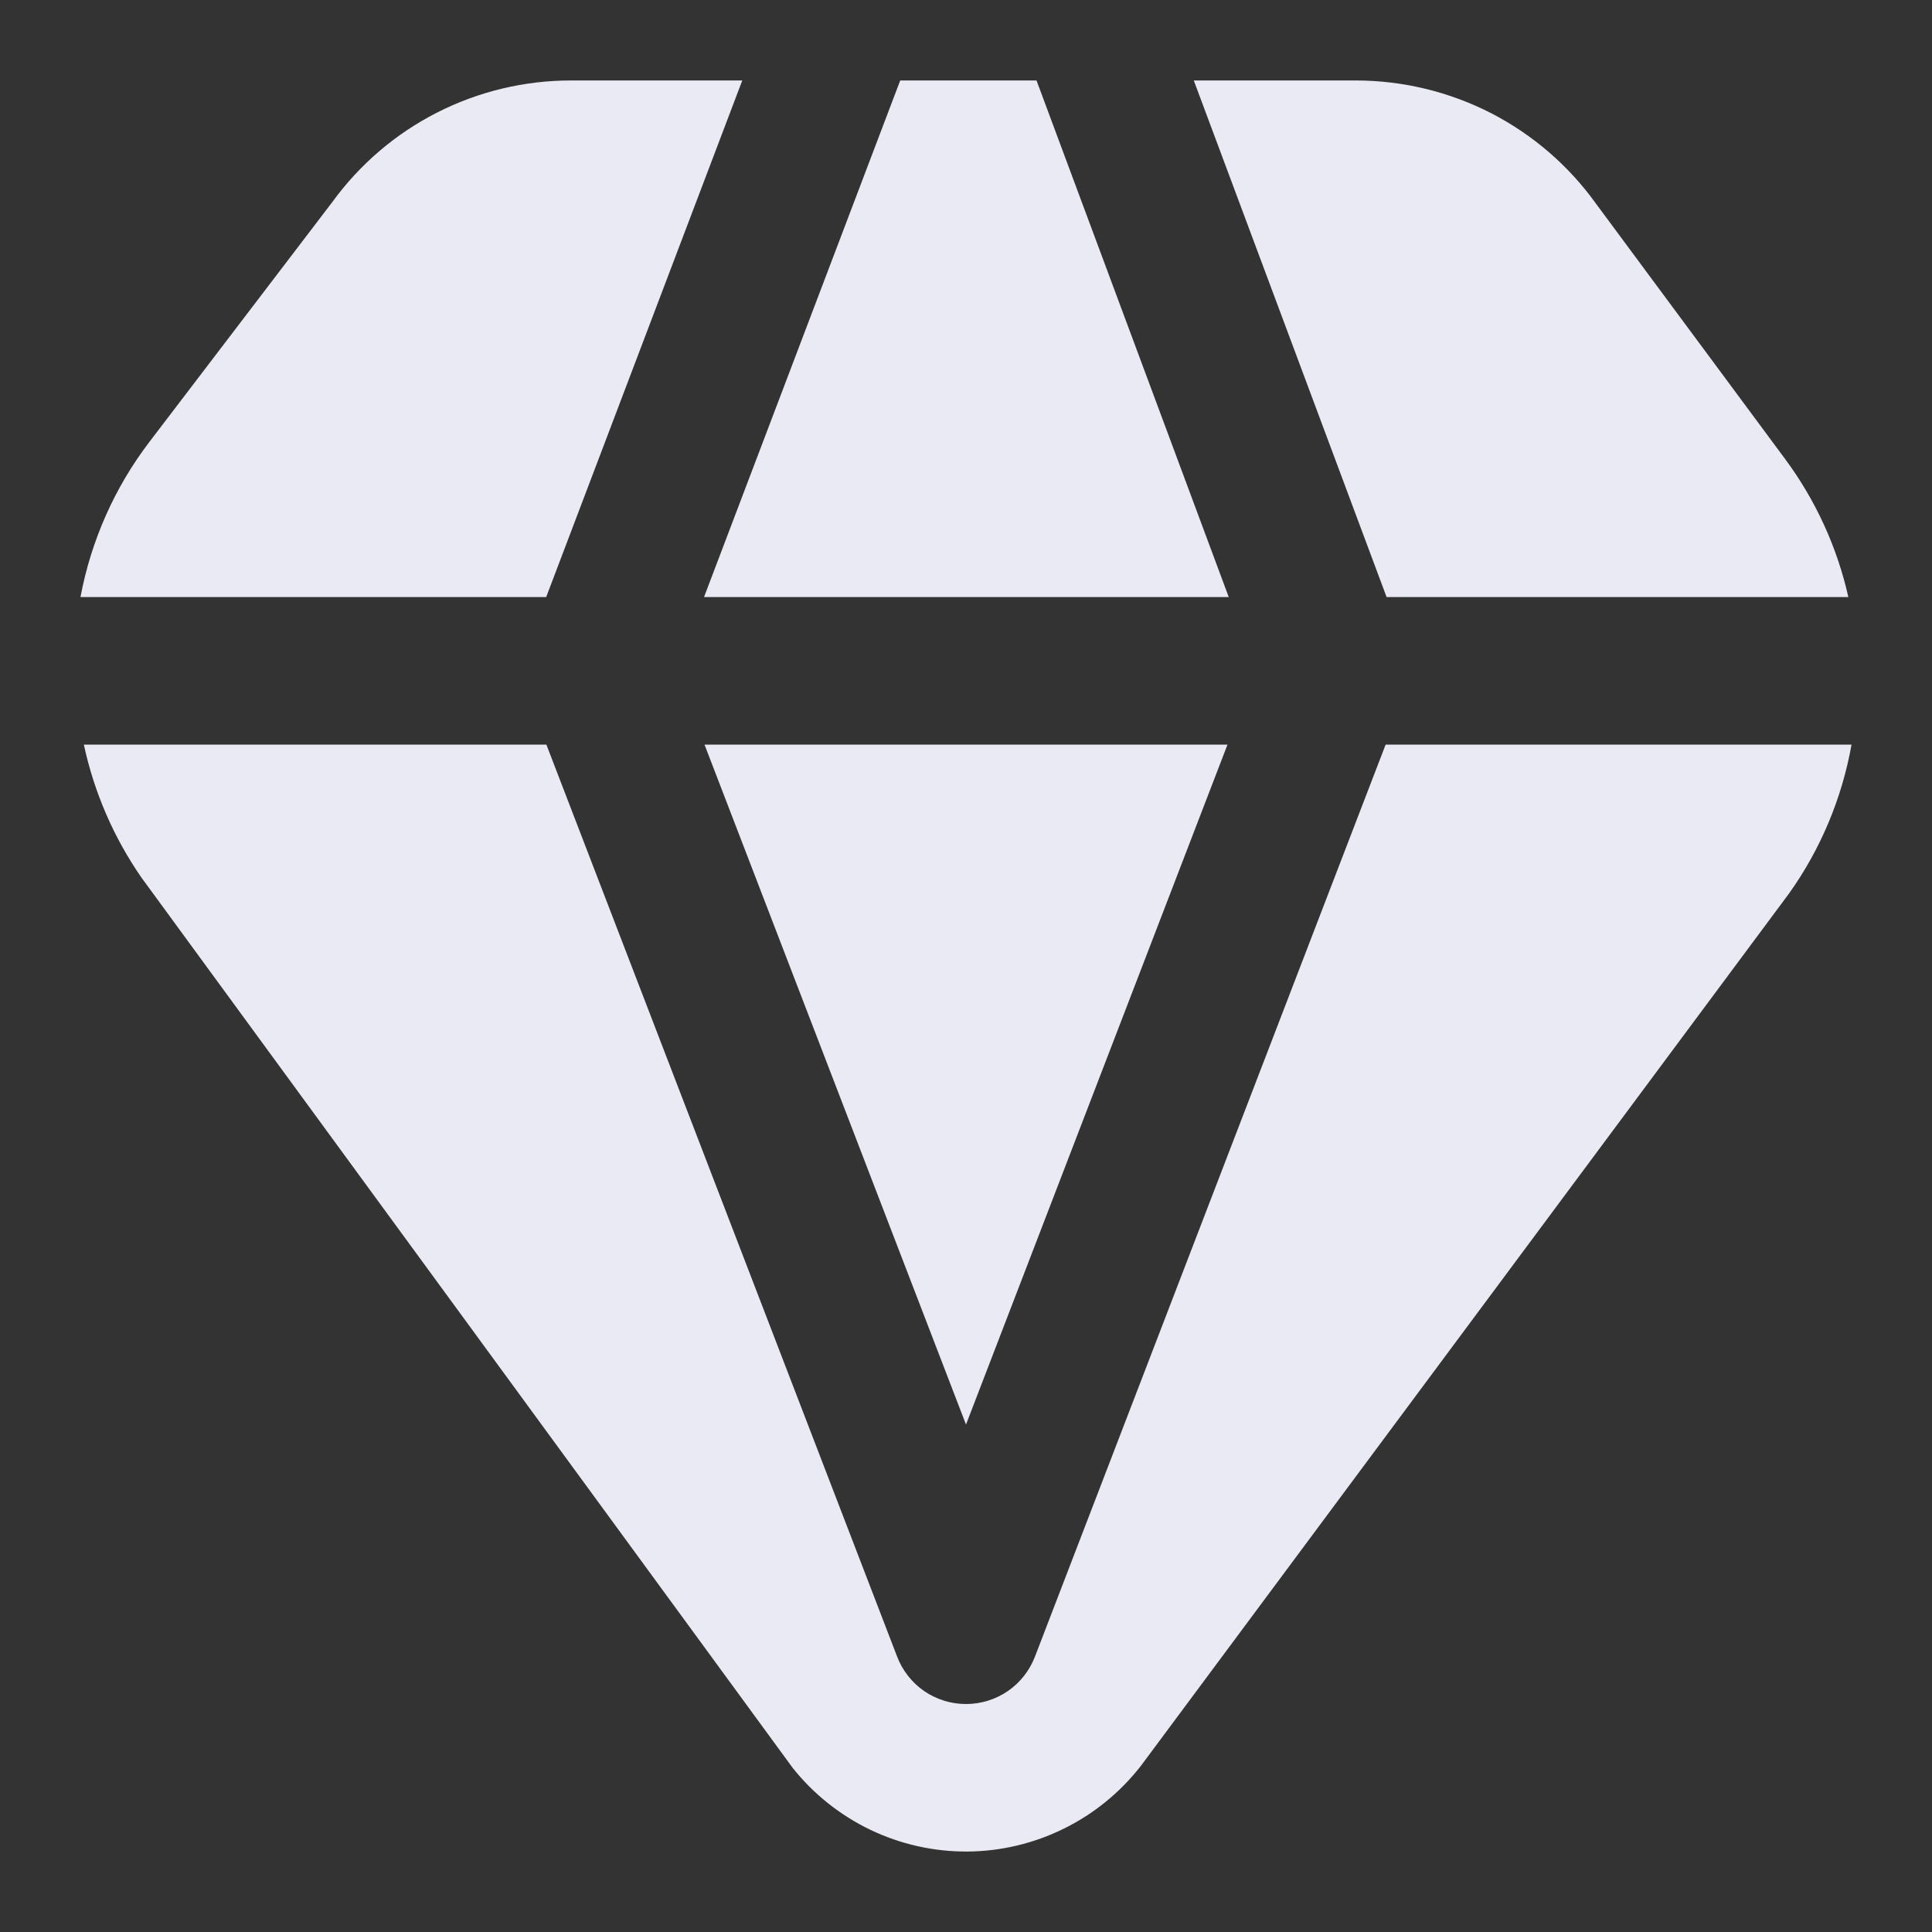 <svg width="20" height="20" viewBox="0 0 20 20" fill="none" xmlns="http://www.w3.org/2000/svg">
<rect x="0" y="0" width="20" height="20" fill="#333333" stroke="none"/>
<path d="M19.167 7.708C19.068 8.263 18.848 8.789 18.521 9.248L11.812 18.278C11.599 18.552 11.327 18.775 11.015 18.929C10.704 19.083 10.361 19.165 10.014 19.167C9.666 19.169 9.323 19.092 9.01 18.942C8.696 18.791 8.421 18.572 8.205 18.3L1.463 9.083C1.176 8.668 0.974 8.201 0.868 7.708H5.656L9.287 17.149C9.342 17.294 9.44 17.418 9.567 17.506C9.694 17.593 9.845 17.64 10 17.64C10.155 17.64 10.306 17.593 10.433 17.506C10.561 17.418 10.658 17.294 10.714 17.149L14.344 7.708H19.167ZM14.354 6.181H19.134C19.018 5.664 18.795 5.177 18.479 4.751L16.525 2.113C16.242 1.717 15.869 1.395 15.437 1.172C15.004 0.95 14.525 0.834 14.039 0.833H12.358L14.354 6.181ZM9.319 0.833L7.288 6.181H12.72L10.73 0.833H9.319ZM5.654 6.181L7.684 0.833H5.91C5.428 0.833 4.953 0.947 4.523 1.166C4.093 1.385 3.722 1.703 3.439 2.093L1.55 4.57C1.188 5.043 0.943 5.595 0.833 6.181H5.654ZM12.707 7.708H7.293L10 14.747L12.707 7.708Z" fill="#E9EAF3"/>
</svg>
